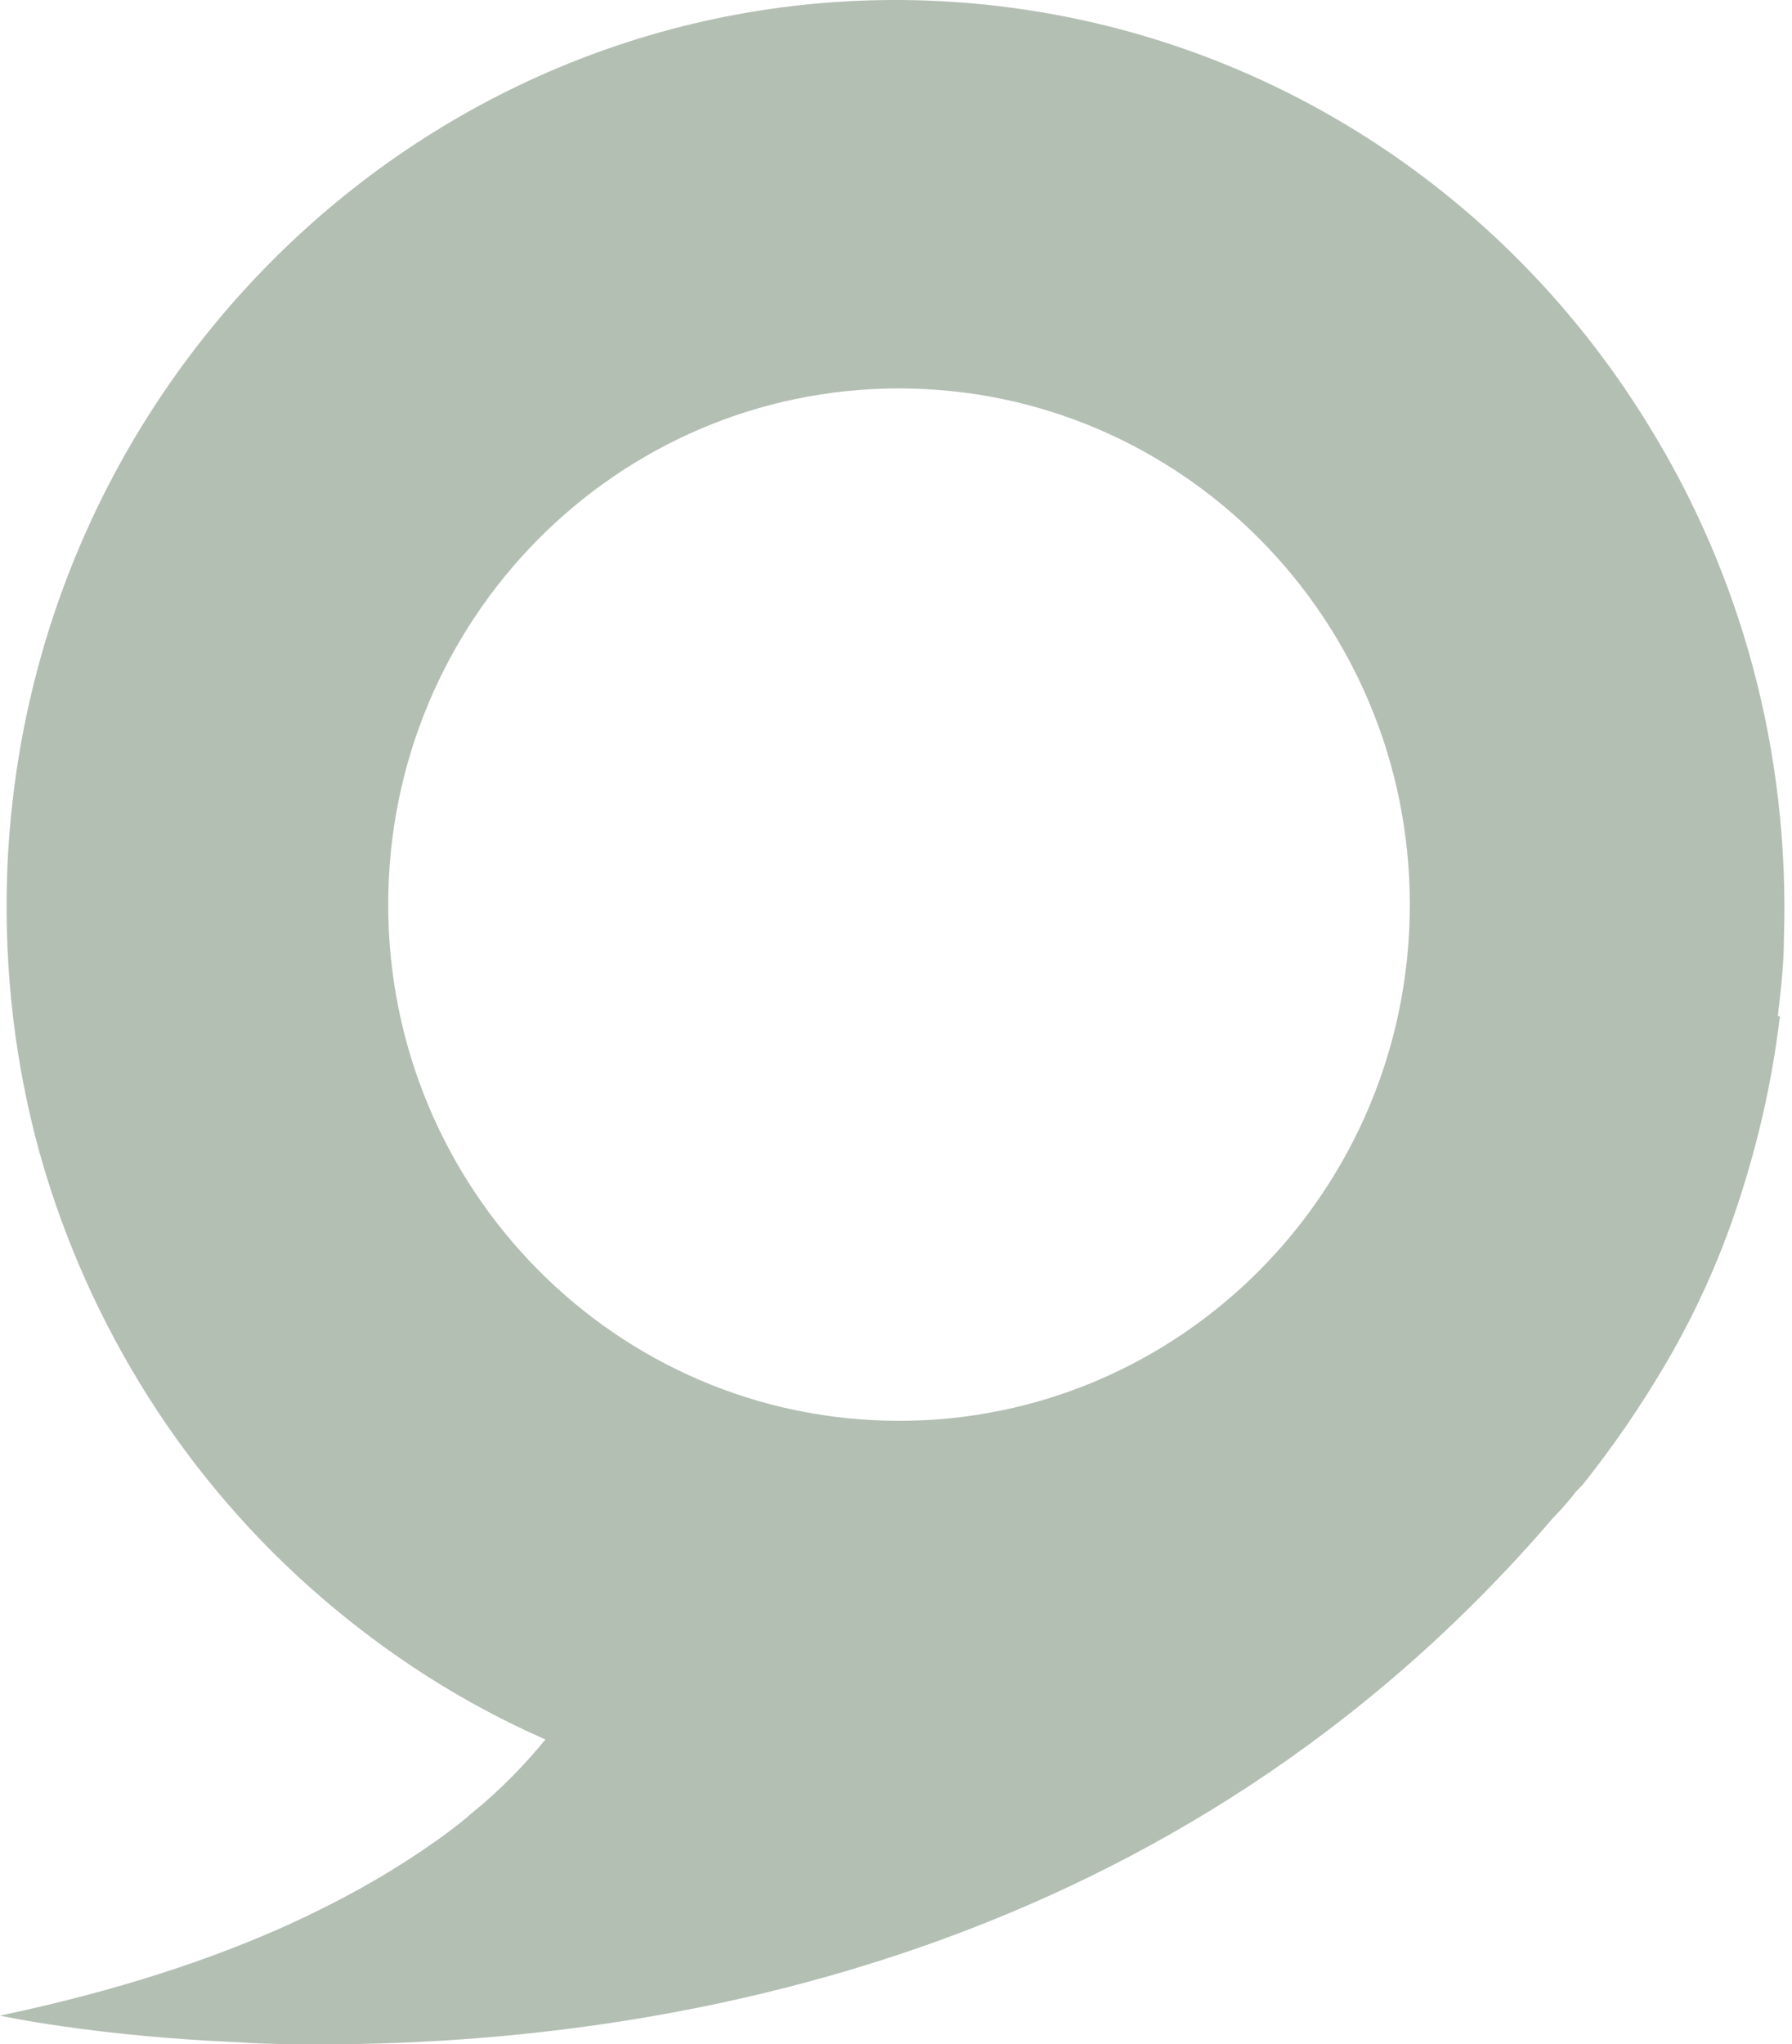 <svg xmlns="http://www.w3.org/2000/svg" width="107" height="122" viewBox="0 0 107 122" fill="none"><path fill-rule="evenodd" clip-rule="evenodd" d="M103.133 73.667C104.644 69.562 105.731 65.213 106.275 60.68L106.154 60.618L106.154 60.618C106.336 59.087 106.517 57.555 106.517 56.024C106.879 44.814 103.919 34.277 98.481 25.456C89.479 10.693 73.65 0.707 55.343 0.033C26.04 -1.008 1.45 22.393 0.423 52.226C0.242 57.984 0.906 63.498 2.356 68.766C3.806 73.973 6.042 78.935 8.881 83.407C11.721 87.879 15.225 91.922 19.213 95.352C23.201 98.783 27.671 101.662 32.565 103.806C31.417 105.215 29.967 106.747 28.155 108.217C27.248 109.013 26.221 109.748 25.134 110.483C22.959 111.954 20.361 113.424 17.279 114.833C12.688 116.915 7.008 118.814 0 120.285C0 120.285 5.558 121.51 14.259 121.877C15.95 122 17.823 122 19.817 122C39.634 121.877 70.206 116.854 92.742 90.574C93.225 90.084 93.708 89.533 94.131 88.981L94.312 88.798L94.494 88.614C96.306 86.347 97.938 83.958 99.388 81.508C100.838 79.058 102.106 76.423 103.133 73.667ZM84.18 53.985C84.18 70.998 70.525 84.79 53.68 84.79C36.835 84.79 23.18 70.998 23.18 53.985C23.18 36.972 36.835 23.18 53.68 23.18C70.525 23.18 84.18 36.972 84.18 53.985Z" fill="#B4BFB4"></path></svg>